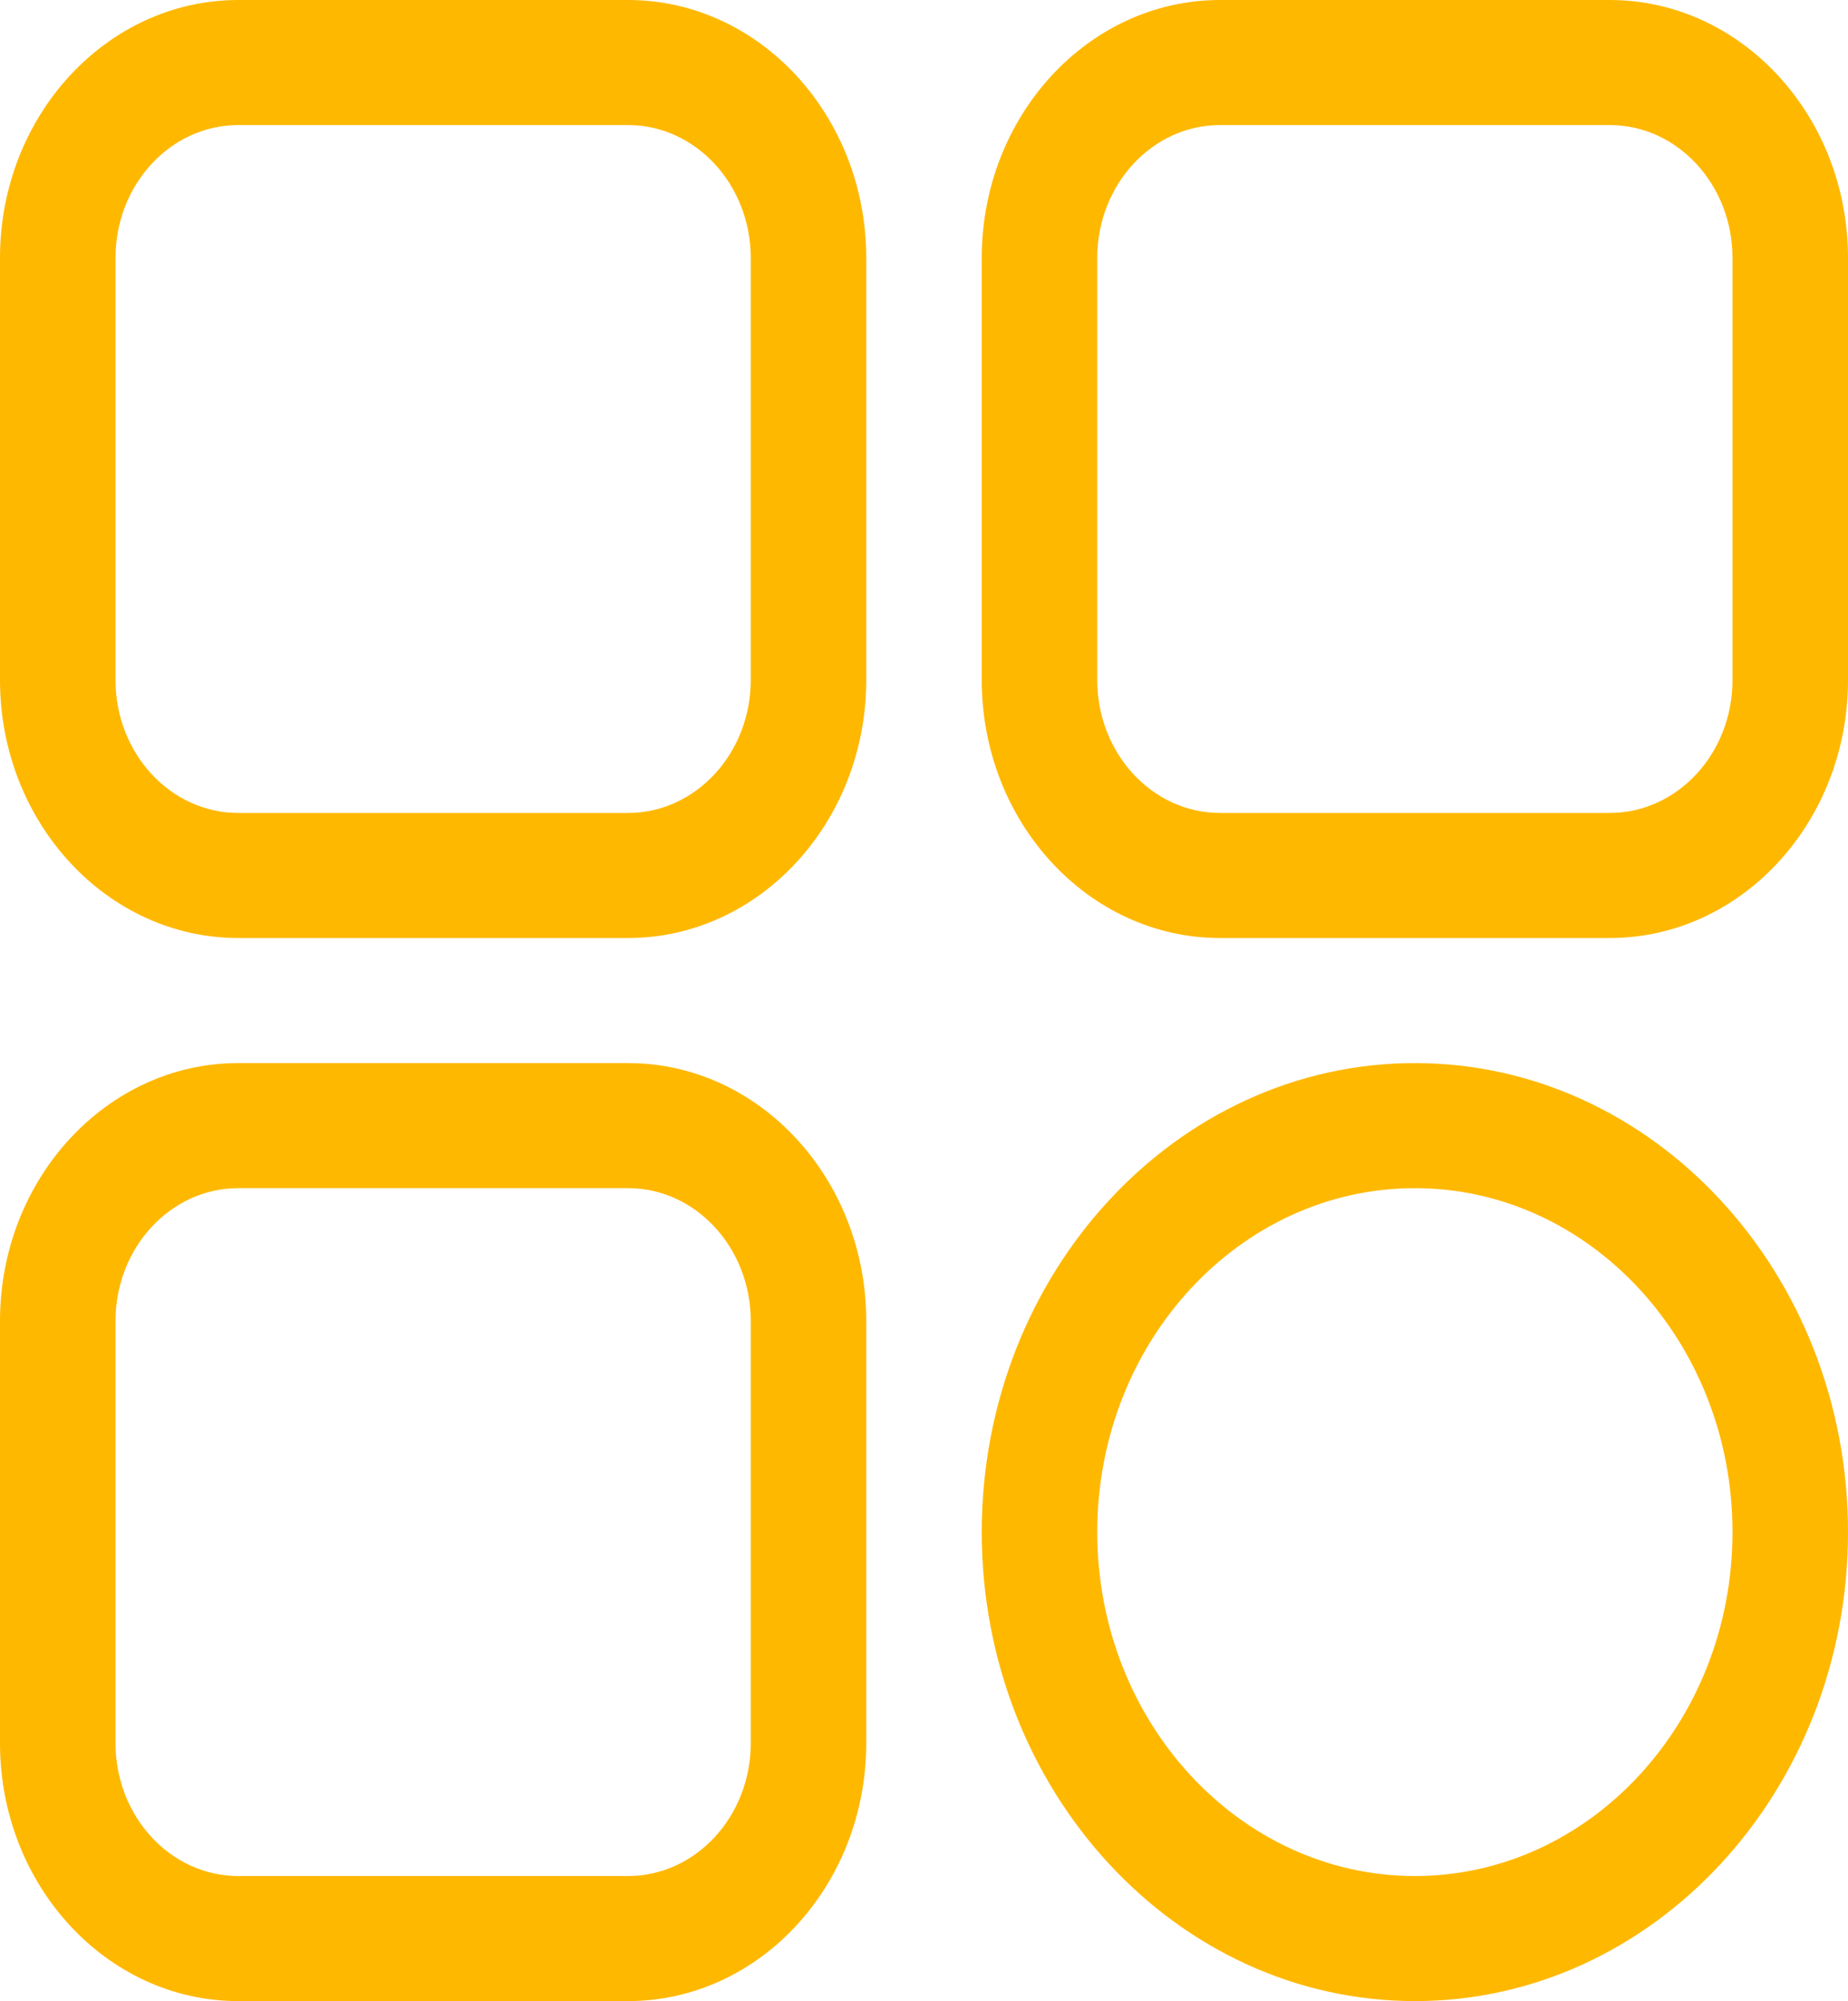 <?xml version="1.0" encoding="UTF-8"?> <svg xmlns="http://www.w3.org/2000/svg" width="473" height="512" viewBox="0 0 473 512" fill="none"> <path d="M160.746 240H60.973C27.352 240 0 210.393 0 174V66C0 29.607 27.352 0 60.973 0H160.746C194.367 0 221.719 29.607 221.719 66V174C221.719 210.393 194.367 240 160.746 240ZM60.973 32C43.653 32 29.562 47.252 29.562 66V174C29.562 192.748 43.653 208 60.973 208H160.746C178.066 208 192.156 192.748 192.156 174V66C192.156 47.252 178.066 32 160.746 32H60.973Z" fill="#FFB800"></path> <path d="M412.027 240H312.254C278.633 240 251.281 210.393 251.281 174V66C251.281 29.607 278.633 0 312.254 0H412.027C445.648 0 473 29.607 473 66V174C473 210.393 445.648 240 412.027 240ZM312.254 32C294.934 32 280.844 47.252 280.844 66V174C280.844 192.748 294.934 208 312.254 208H412.027C429.347 208 443.438 192.748 443.438 174V66C443.438 47.252 429.347 32 412.027 32H312.254Z" fill="#FFB800"></path> <path d="M362.141 512C301.013 512 251.281 458.168 251.281 392C251.281 325.832 301.013 272 362.141 272C423.268 272 473 325.832 473 392C473 458.168 423.268 512 362.141 512ZM362.141 304C317.314 304 280.844 343.477 280.844 392C280.844 440.523 317.314 480 362.141 480C406.968 480 443.438 440.523 443.438 392C443.438 343.477 406.968 304 362.141 304Z" fill="#FFB800"></path> <path d="M160.746 512H60.973C27.352 512 0 482.393 0 446V338C0 301.607 27.352 272 60.973 272H160.746C194.367 272 221.719 301.607 221.719 338V446C221.719 482.393 194.367 512 160.746 512ZM60.973 304C43.653 304 29.562 319.252 29.562 338V446C29.562 464.748 43.653 480 60.973 480H160.746C178.066 480 192.156 464.748 192.156 446V338C192.156 319.252 178.066 304 160.746 304H60.973Z" fill="#FFB800"></path> </svg> 